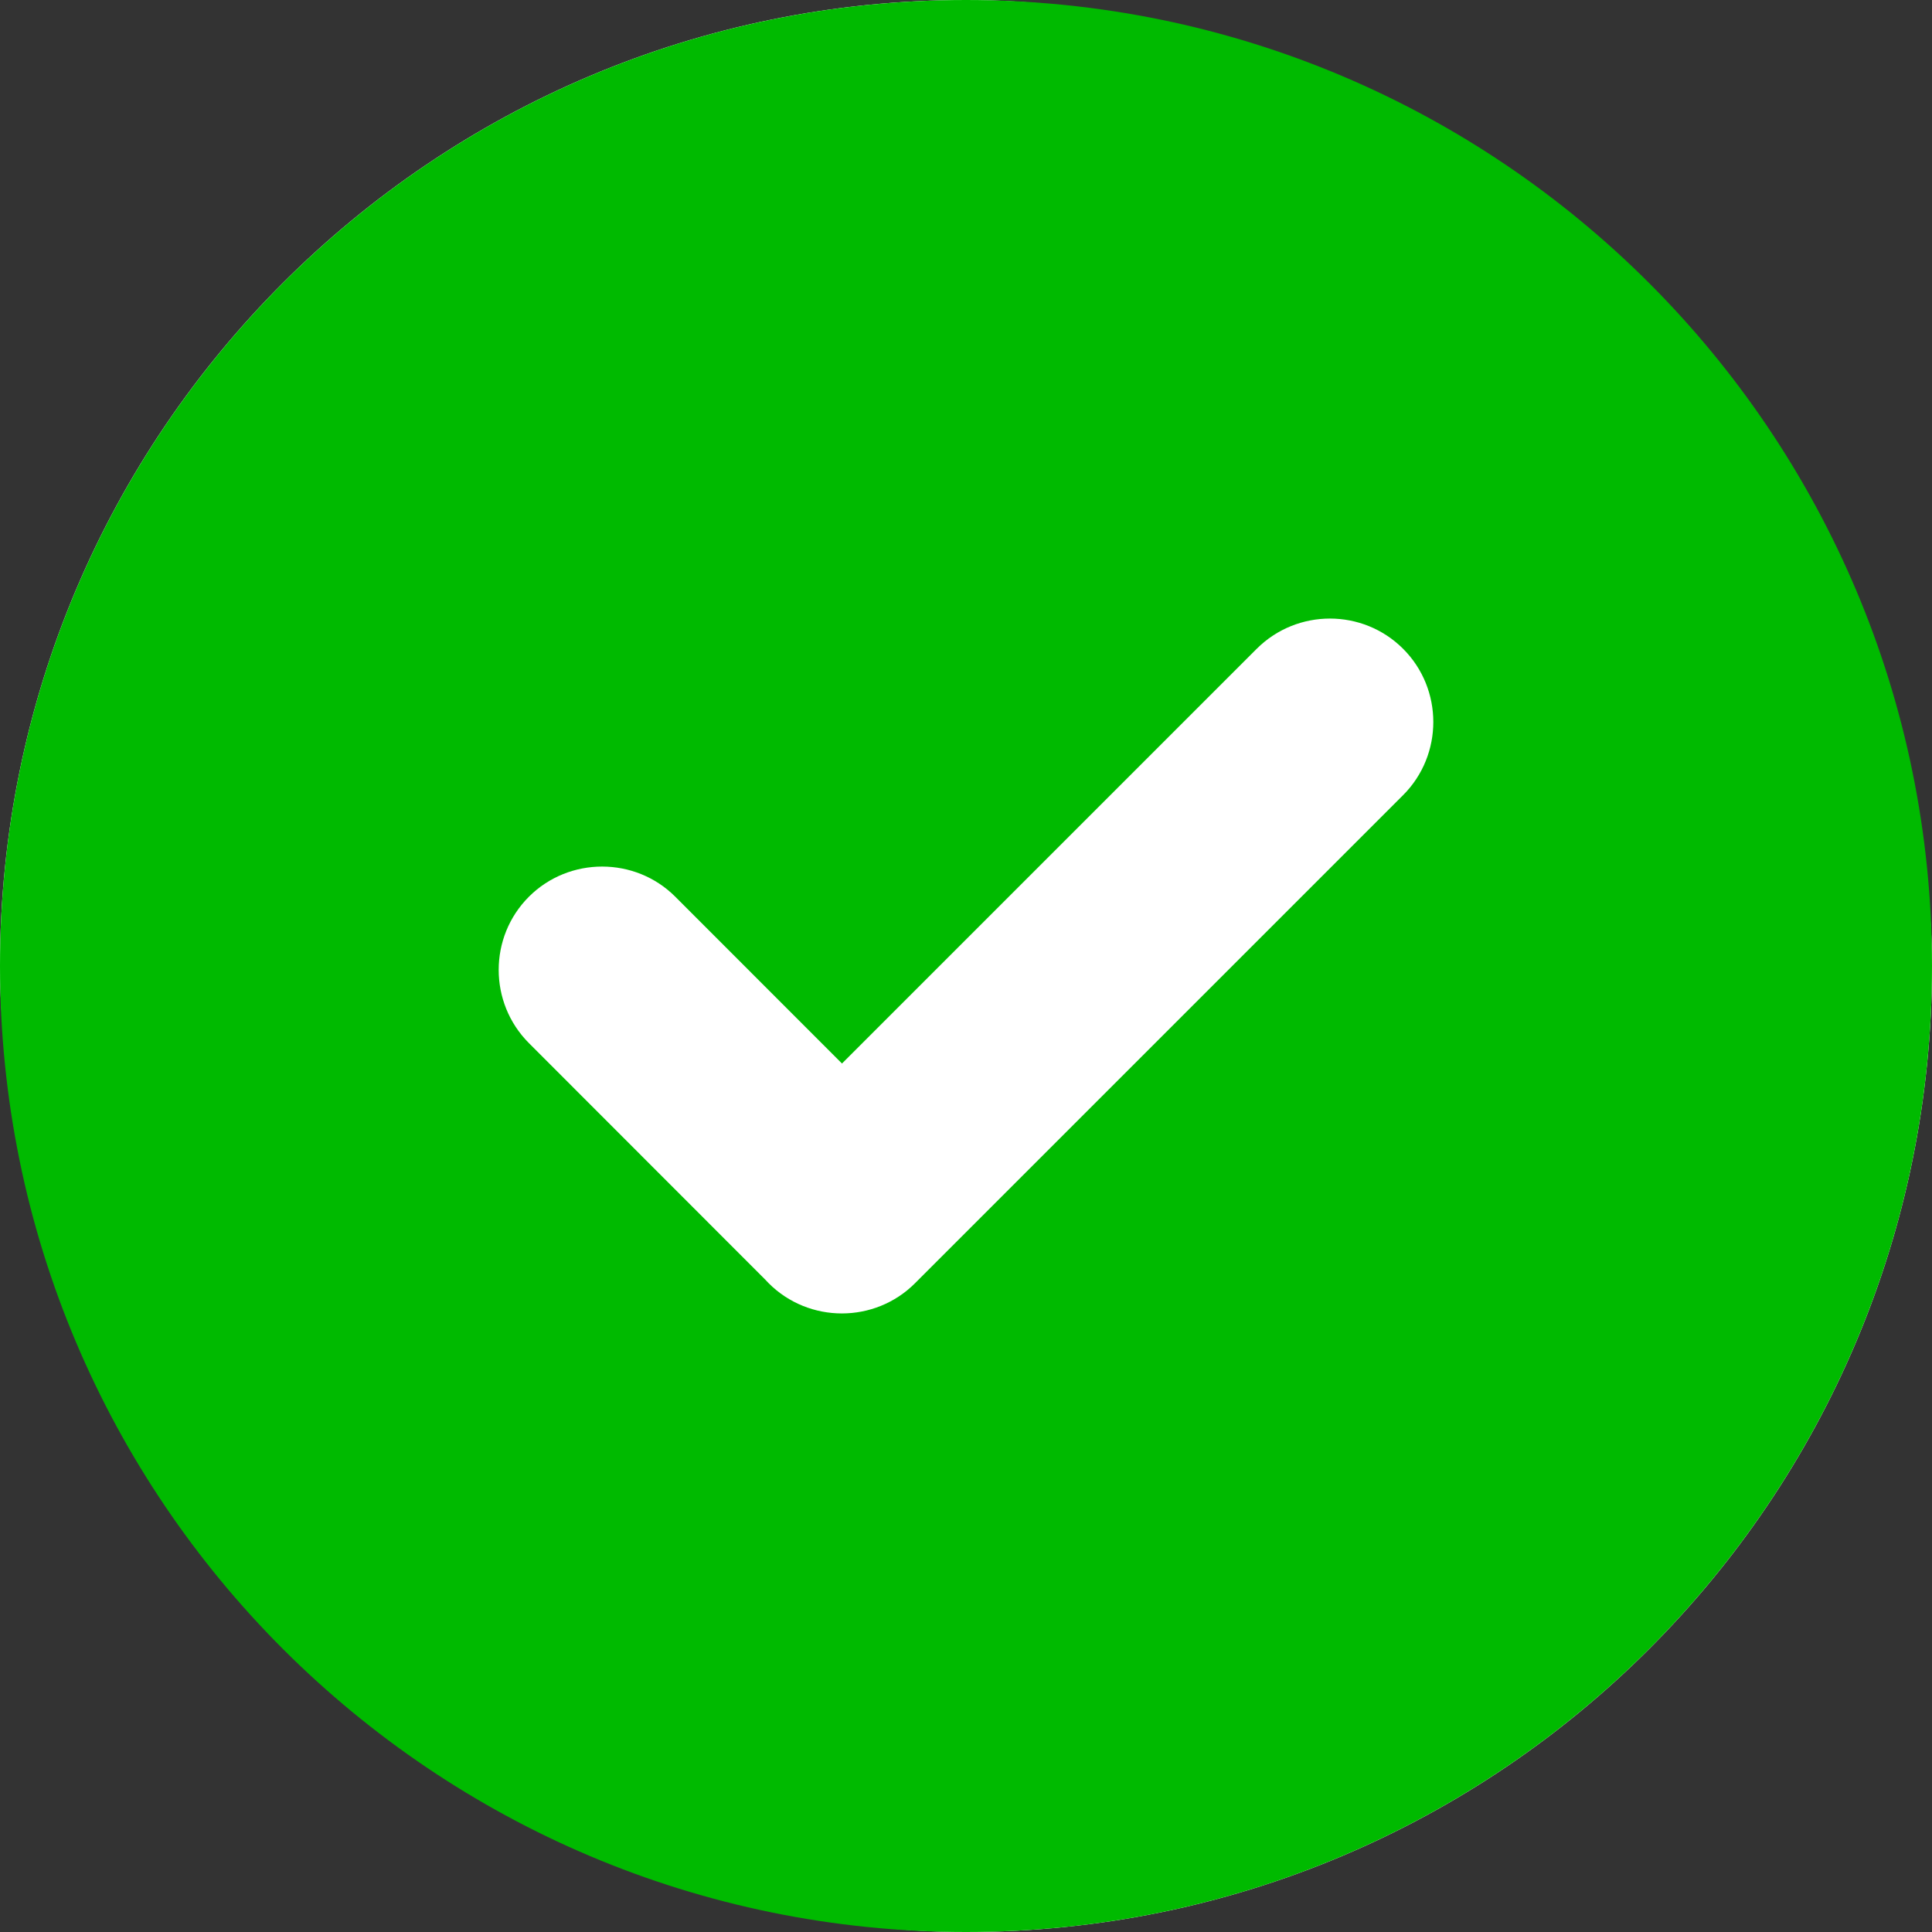 <svg width="21" height="21" viewBox="0 0 21 21" fill="none" xmlns="http://www.w3.org/2000/svg">
<rect x="0" y="0" width="21" height="21" fill="#333333" stroke="none"/>
<rect width="21" height="21" rx="10.5" fill="white"/>
<path fill-rule="evenodd" clip-rule="evenodd" d="M10.5 0C16.298 0 21 4.702 21 10.5C21 16.298 16.298 21 10.5 21C4.702 21 0 16.298 0 10.5C0 4.702 4.702 0 10.5 0ZM8.32 13.911L5.749 11.338C5.311 10.899 5.311 10.185 5.749 9.747C6.187 9.309 6.905 9.311 7.34 9.747L9.152 11.56L13.66 7.052C14.099 6.614 14.813 6.614 15.251 7.052C15.689 7.49 15.689 8.205 15.251 8.643L9.946 13.948C9.509 14.386 8.793 14.386 8.355 13.948C8.343 13.936 8.331 13.923 8.32 13.911Z" fill="#00BA00"/>
</svg>
